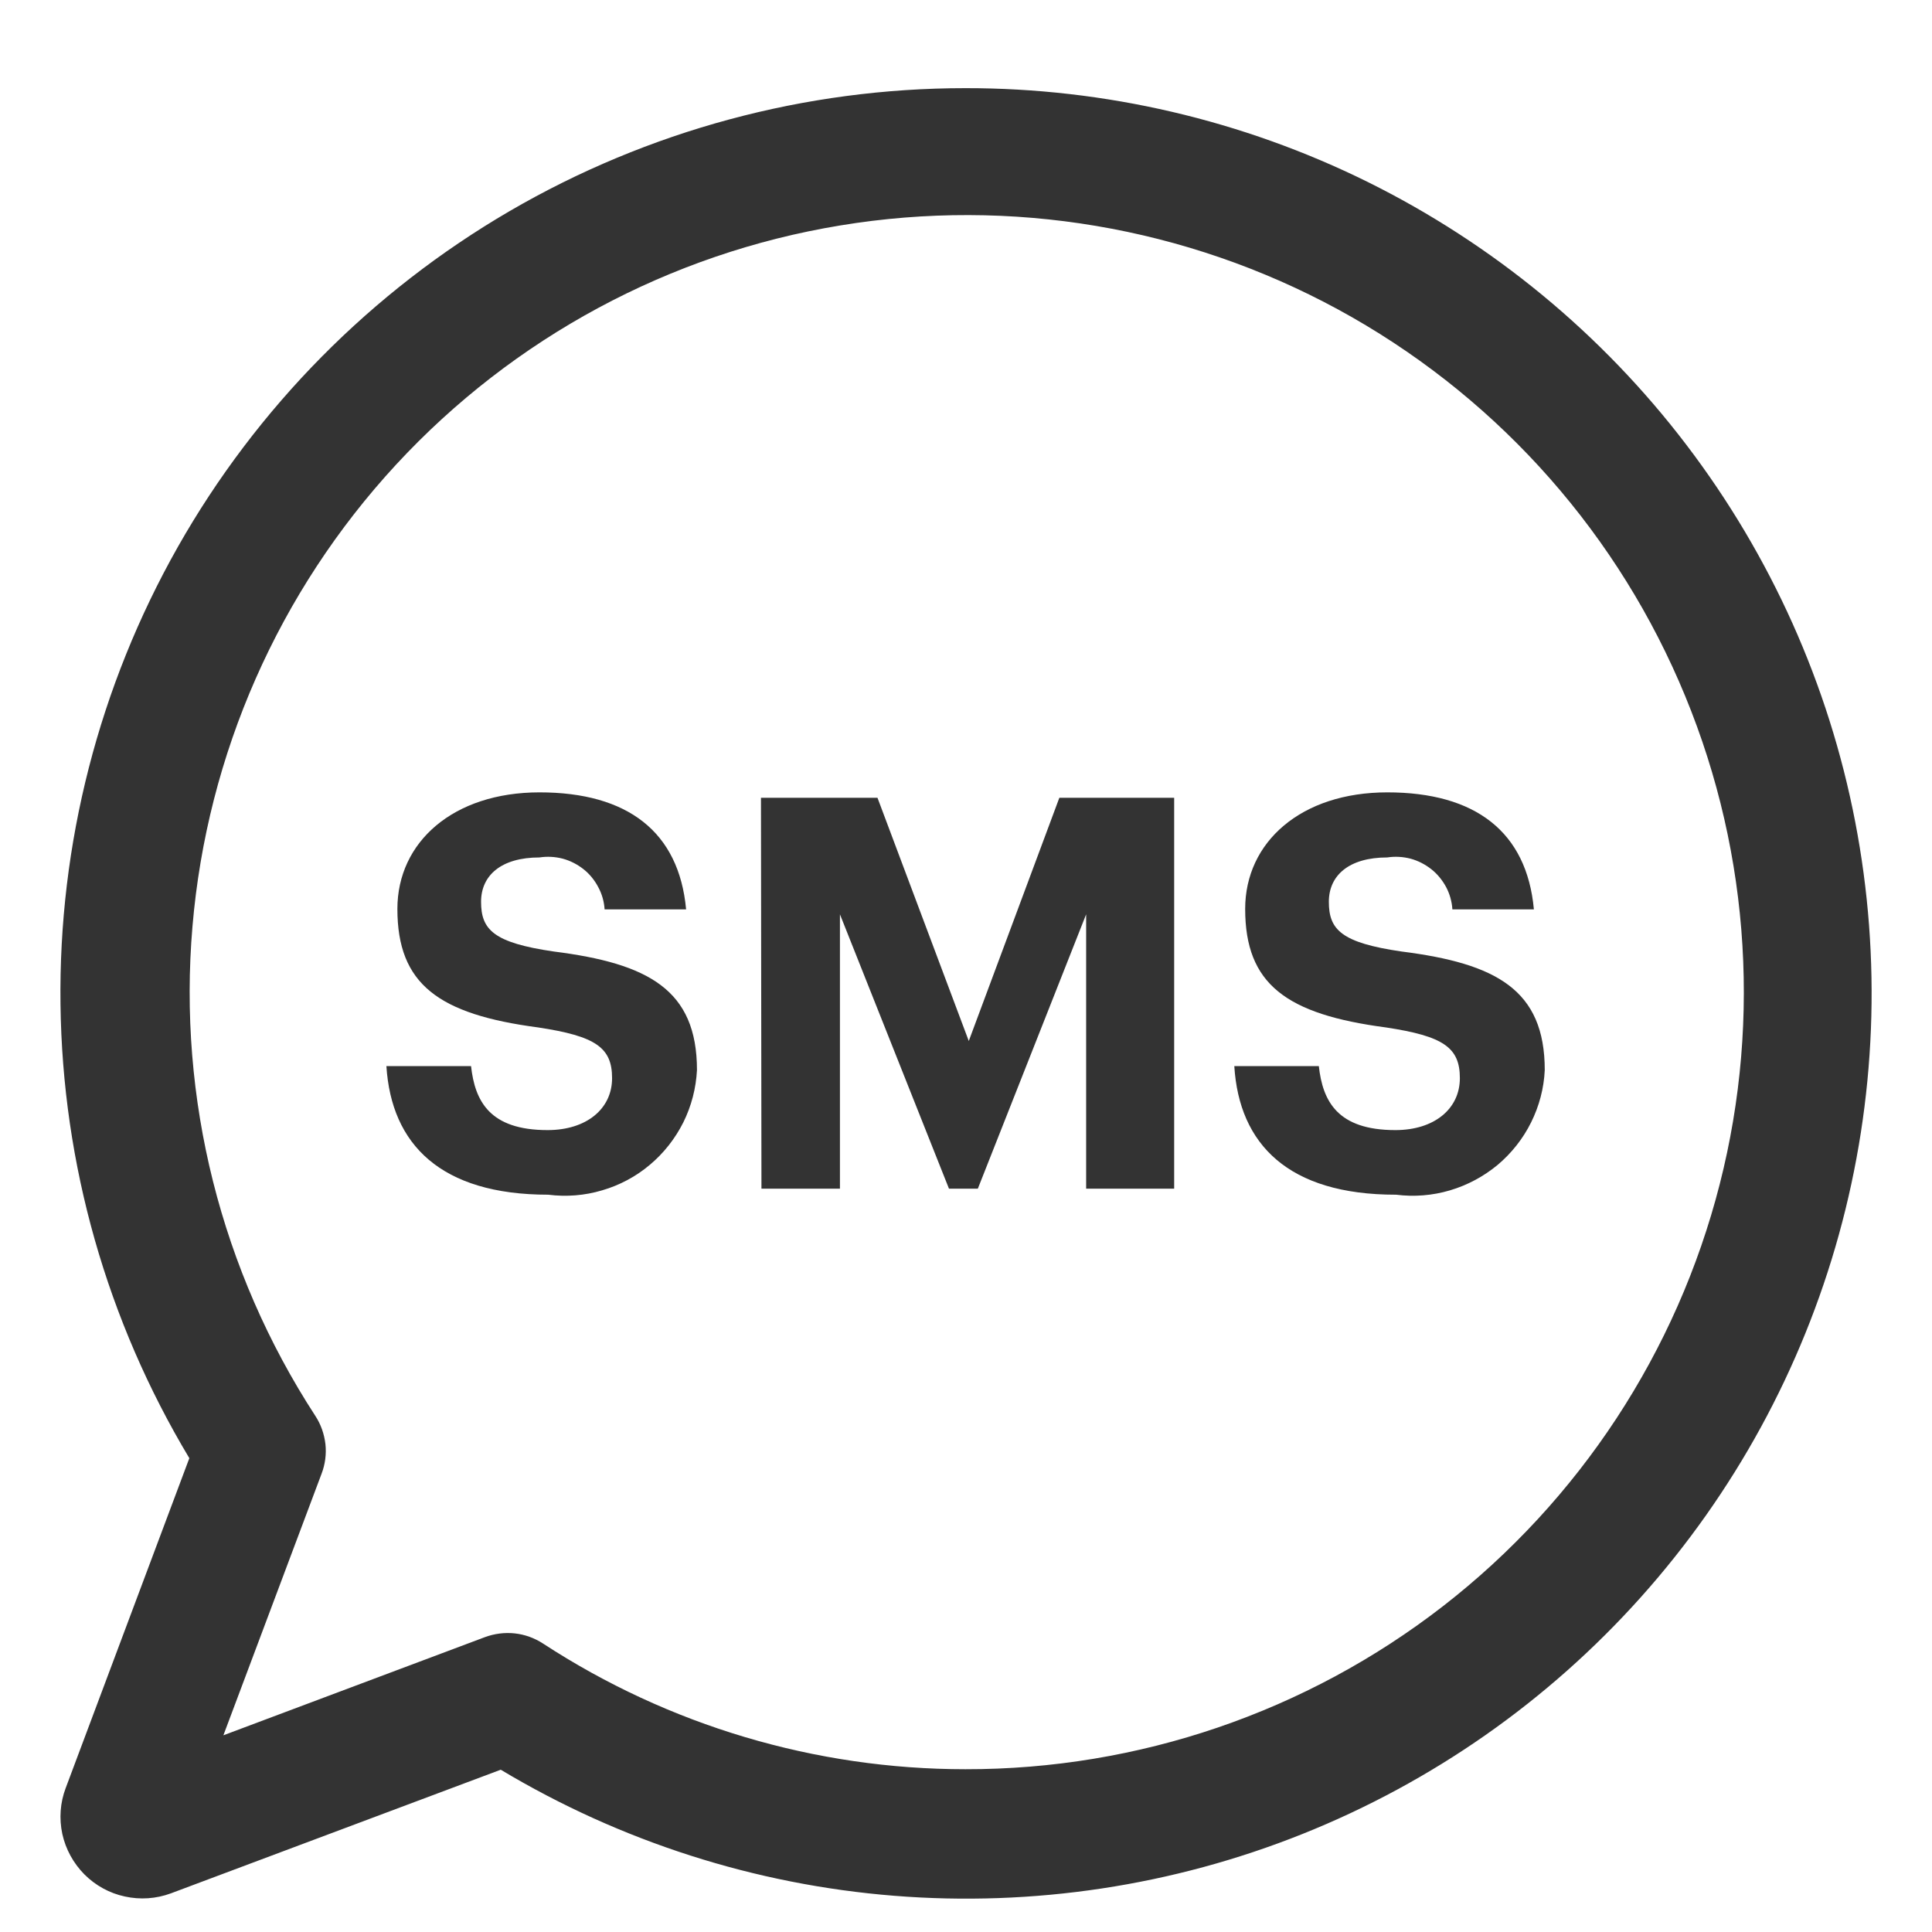 <svg width="16" height="16" viewBox="0 0 16 16" fill="none" xmlns="http://www.w3.org/2000/svg">
<g id="Vector">
<path d="M7.995 0.73C9.151 0.729 10.291 0.995 11.327 1.507C12.362 2.02 13.266 2.764 13.966 3.684C14.666 4.603 15.145 5.671 15.364 6.806C15.583 7.94 15.537 9.11 15.229 10.224C14.921 11.338 14.36 12.365 13.59 13.226C12.819 14.088 11.86 14.759 10.787 15.188C9.714 15.617 8.556 15.792 7.405 15.7C6.253 15.608 5.138 15.25 4.147 14.656L1.415 15.68C1.293 15.725 1.161 15.734 1.034 15.706C0.907 15.679 0.791 15.615 0.699 15.523C0.608 15.431 0.544 15.315 0.516 15.188C0.489 15.061 0.498 14.929 0.544 14.808L1.568 12.076C0.886 10.939 0.517 9.642 0.501 8.316C0.484 6.99 0.82 5.683 1.473 4.529C2.127 3.375 3.075 2.416 4.221 1.748C5.367 1.081 6.669 0.73 7.995 0.73ZM7.995 14.652C9.427 14.654 10.819 14.179 11.95 13.302C13.081 12.424 13.888 11.195 14.242 9.807C14.596 8.42 14.477 6.954 13.904 5.642C13.332 4.33 12.338 3.246 11.08 2.562C9.822 1.879 8.372 1.634 6.959 1.867C5.546 2.099 4.252 2.797 3.28 3.848C2.308 4.9 1.715 6.245 1.594 7.672C1.472 9.098 1.83 10.524 2.611 11.725C2.657 11.795 2.685 11.875 2.695 11.959C2.704 12.042 2.693 12.127 2.663 12.205L1.85 14.371L4.016 13.558C4.095 13.529 4.179 13.518 4.263 13.527C4.346 13.536 4.426 13.565 4.497 13.611C5.537 14.29 6.753 14.652 7.995 14.652Z" fill="#333333"/>
<path d="M4.54 9.894C4.69 9.913 4.842 9.901 4.986 9.858C5.131 9.816 5.266 9.744 5.381 9.647C5.497 9.55 5.591 9.43 5.659 9.295C5.726 9.16 5.764 9.013 5.772 8.862C5.772 8.196 5.369 7.979 4.586 7.88C4.086 7.807 3.984 7.699 3.984 7.468C3.984 7.25 4.15 7.101 4.468 7.101C4.532 7.091 4.598 7.095 4.66 7.111C4.723 7.128 4.781 7.158 4.832 7.198C4.883 7.238 4.924 7.289 4.954 7.346C4.985 7.403 5.003 7.466 5.007 7.531H5.682C5.623 6.888 5.197 6.562 4.468 6.562C3.753 6.562 3.291 6.974 3.291 7.527C3.291 8.151 3.631 8.4 4.458 8.509C4.933 8.581 5.069 8.675 5.069 8.929C5.069 9.183 4.857 9.359 4.535 9.359C4.055 9.359 3.933 9.119 3.901 8.829H3.2C3.241 9.477 3.649 9.894 4.54 9.894ZM6.306 9.844H6.956V7.572L7.859 9.844H8.098L8.995 7.572V9.844H9.724V6.607H8.773L8.023 8.621L7.267 6.607H6.302L6.306 9.844ZM11.562 9.894C11.711 9.913 11.863 9.901 12.008 9.858C12.153 9.815 12.287 9.743 12.403 9.647C12.518 9.55 12.613 9.43 12.68 9.295C12.747 9.16 12.786 9.013 12.793 8.862C12.793 8.196 12.39 7.979 11.607 7.88C11.107 7.807 11.005 7.699 11.005 7.468C11.005 7.25 11.171 7.101 11.489 7.101C11.553 7.091 11.619 7.095 11.681 7.111C11.744 7.128 11.802 7.158 11.853 7.198C11.904 7.238 11.945 7.289 11.976 7.346C12.006 7.403 12.024 7.466 12.028 7.531H12.703C12.644 6.888 12.218 6.562 11.489 6.562C10.774 6.562 10.312 6.974 10.312 7.527C10.312 8.151 10.652 8.4 11.479 8.509C11.954 8.581 12.09 8.675 12.09 8.929C12.09 9.183 11.878 9.359 11.556 9.359C11.076 9.359 10.954 9.119 10.922 8.829H10.222C10.262 9.477 10.67 9.894 11.558 9.894H11.562Z" fill="#333333"/>
</g>
</svg>
